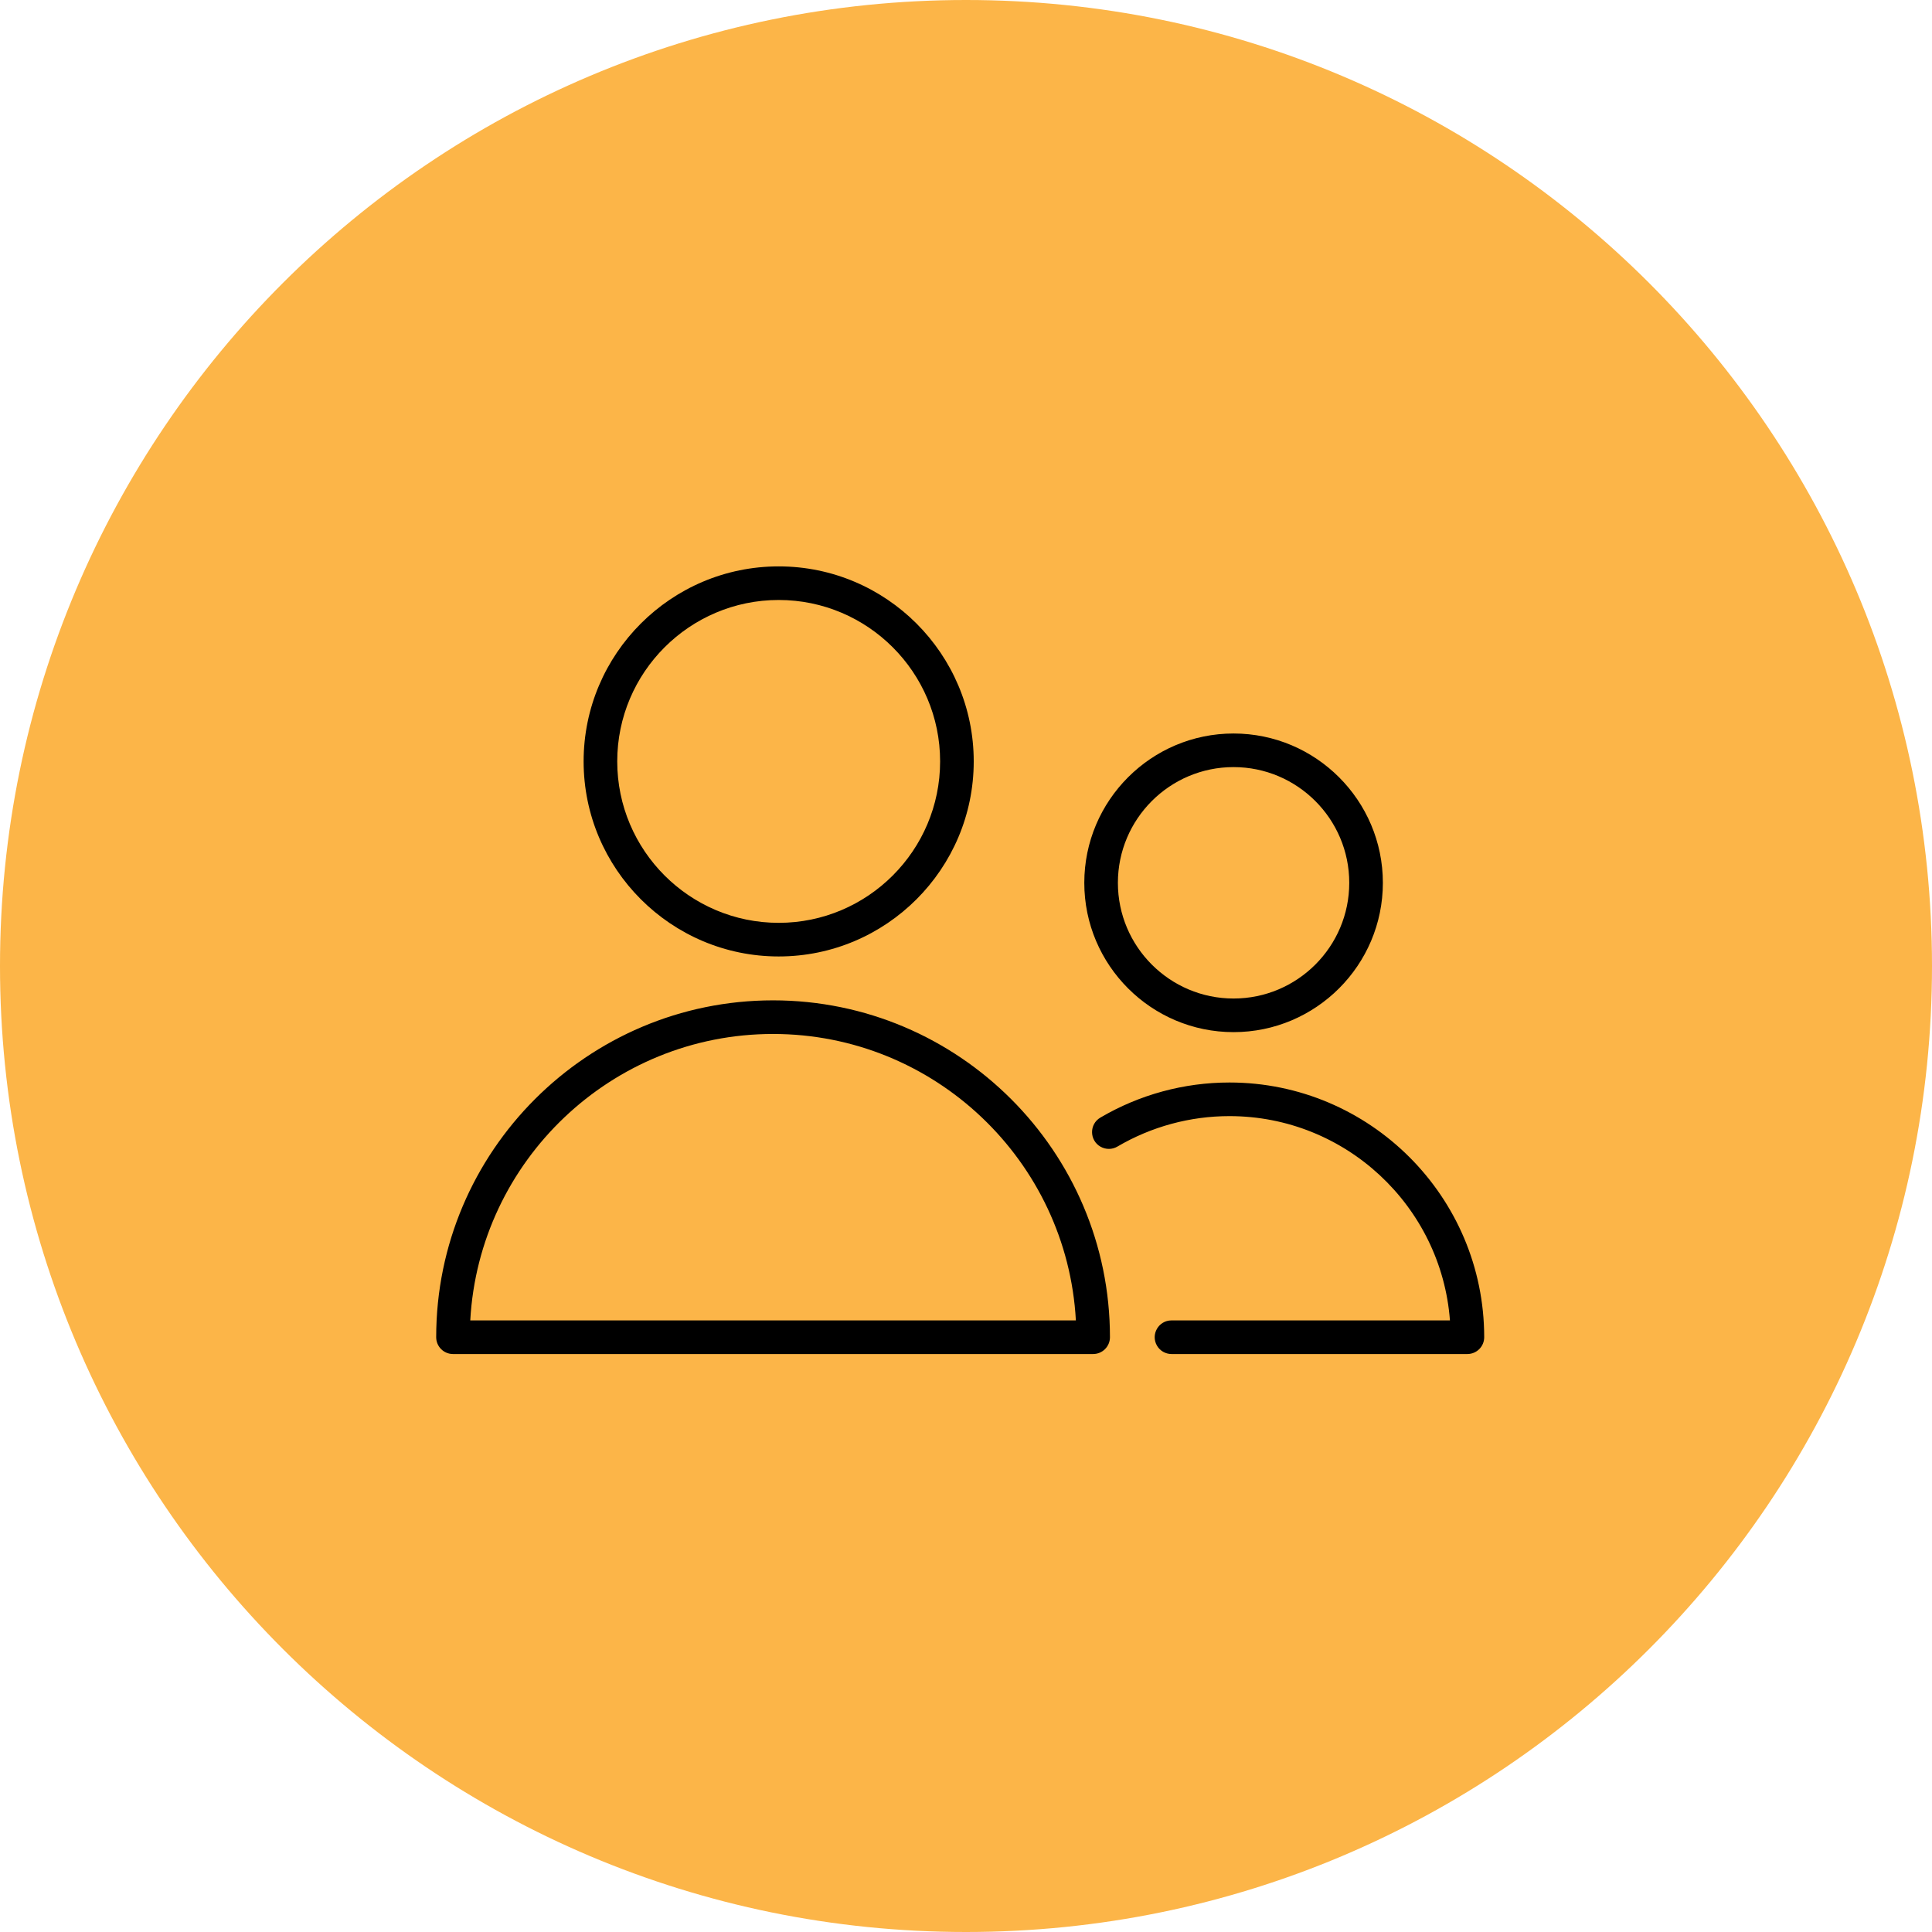 <?xml version="1.0" encoding="UTF-8"?> <svg xmlns="http://www.w3.org/2000/svg" viewBox="0 0 100.00 100.00"><path color="rgb(51, 51, 51)" fill-rule="evenodd" fill="#fcb548" x="0" y="0" width="100" height="100" rx="50" ry="50" id="tSvg15da66a96b" title="Rectangle 2" fill-opacity="1" stroke="none" stroke-opacity="1" d="M0 50C0 22.386 22.386 0 50 0H50C77.614 0 100 22.386 100 50H100C100 77.614 77.614 100 50 100H50C22.386 100 0 77.614 0 50Z"></path><path fill="#000000" stroke="#000000" fill-opacity="1" stroke-width="0" stroke-opacity="1" color="rgb(51, 51, 51)" fill-rule="evenodd" id="tSvg15c89e5110e" title="Path 3" d="M40.013 51.778C30.399 51.778 22.577 59.6 22.577 69.214C22.577 69.694 22.966 70.084 23.447 70.084C34.492 70.084 45.536 70.084 56.581 70.084C57.062 70.084 57.451 69.694 57.451 69.214C57.451 59.6 49.628 51.778 40.013 51.778ZM24.341 68.344C24.794 60.092 31.651 53.518 40.013 53.518C48.377 53.518 55.234 60.092 55.687 68.344C45.238 68.344 34.789 68.344 24.341 68.344ZM40.305 49.506C45.872 49.506 50.4 44.977 50.4 39.41C50.4 33.843 45.871 29.316 40.305 29.316C34.737 29.316 30.208 33.844 30.208 39.41C30.208 44.977 34.738 49.506 40.305 49.506ZM40.305 31.055C44.912 31.055 48.66 34.803 48.66 39.409C48.66 44.017 44.912 47.766 40.305 47.766C35.697 47.766 31.948 44.017 31.948 39.409C31.948 34.803 35.697 31.055 40.305 31.055ZM63.636 56.03C61.286 56.03 58.979 56.657 56.954 57.847C56.376 58.187 56.383 59.024 56.966 59.354C57.237 59.507 57.569 59.504 57.836 59.347C59.595 58.314 61.597 57.77 63.636 57.77C69.654 57.77 74.603 62.439 75.049 68.344C70.245 68.344 65.441 68.344 60.637 68.344C59.968 68.344 59.549 69.069 59.884 69.649C60.039 69.918 60.326 70.084 60.637 70.084C65.742 70.084 70.847 70.084 75.951 70.084C76.432 70.084 76.822 69.694 76.822 69.214C76.821 61.944 70.906 56.03 63.636 56.03ZM63.848 53.423C68.11 53.423 71.577 49.956 71.577 45.695C71.577 41.433 68.109 37.966 63.848 37.966C59.588 37.966 56.123 41.433 56.123 45.695C56.123 49.956 59.588 53.423 63.848 53.423ZM63.848 39.705C67.15 39.705 69.837 42.392 69.837 45.695C69.837 48.997 67.15 51.683 63.848 51.683C60.548 51.683 57.862 48.997 57.862 45.695C57.862 42.392 60.548 39.705 63.848 39.705Z"></path></svg> 
